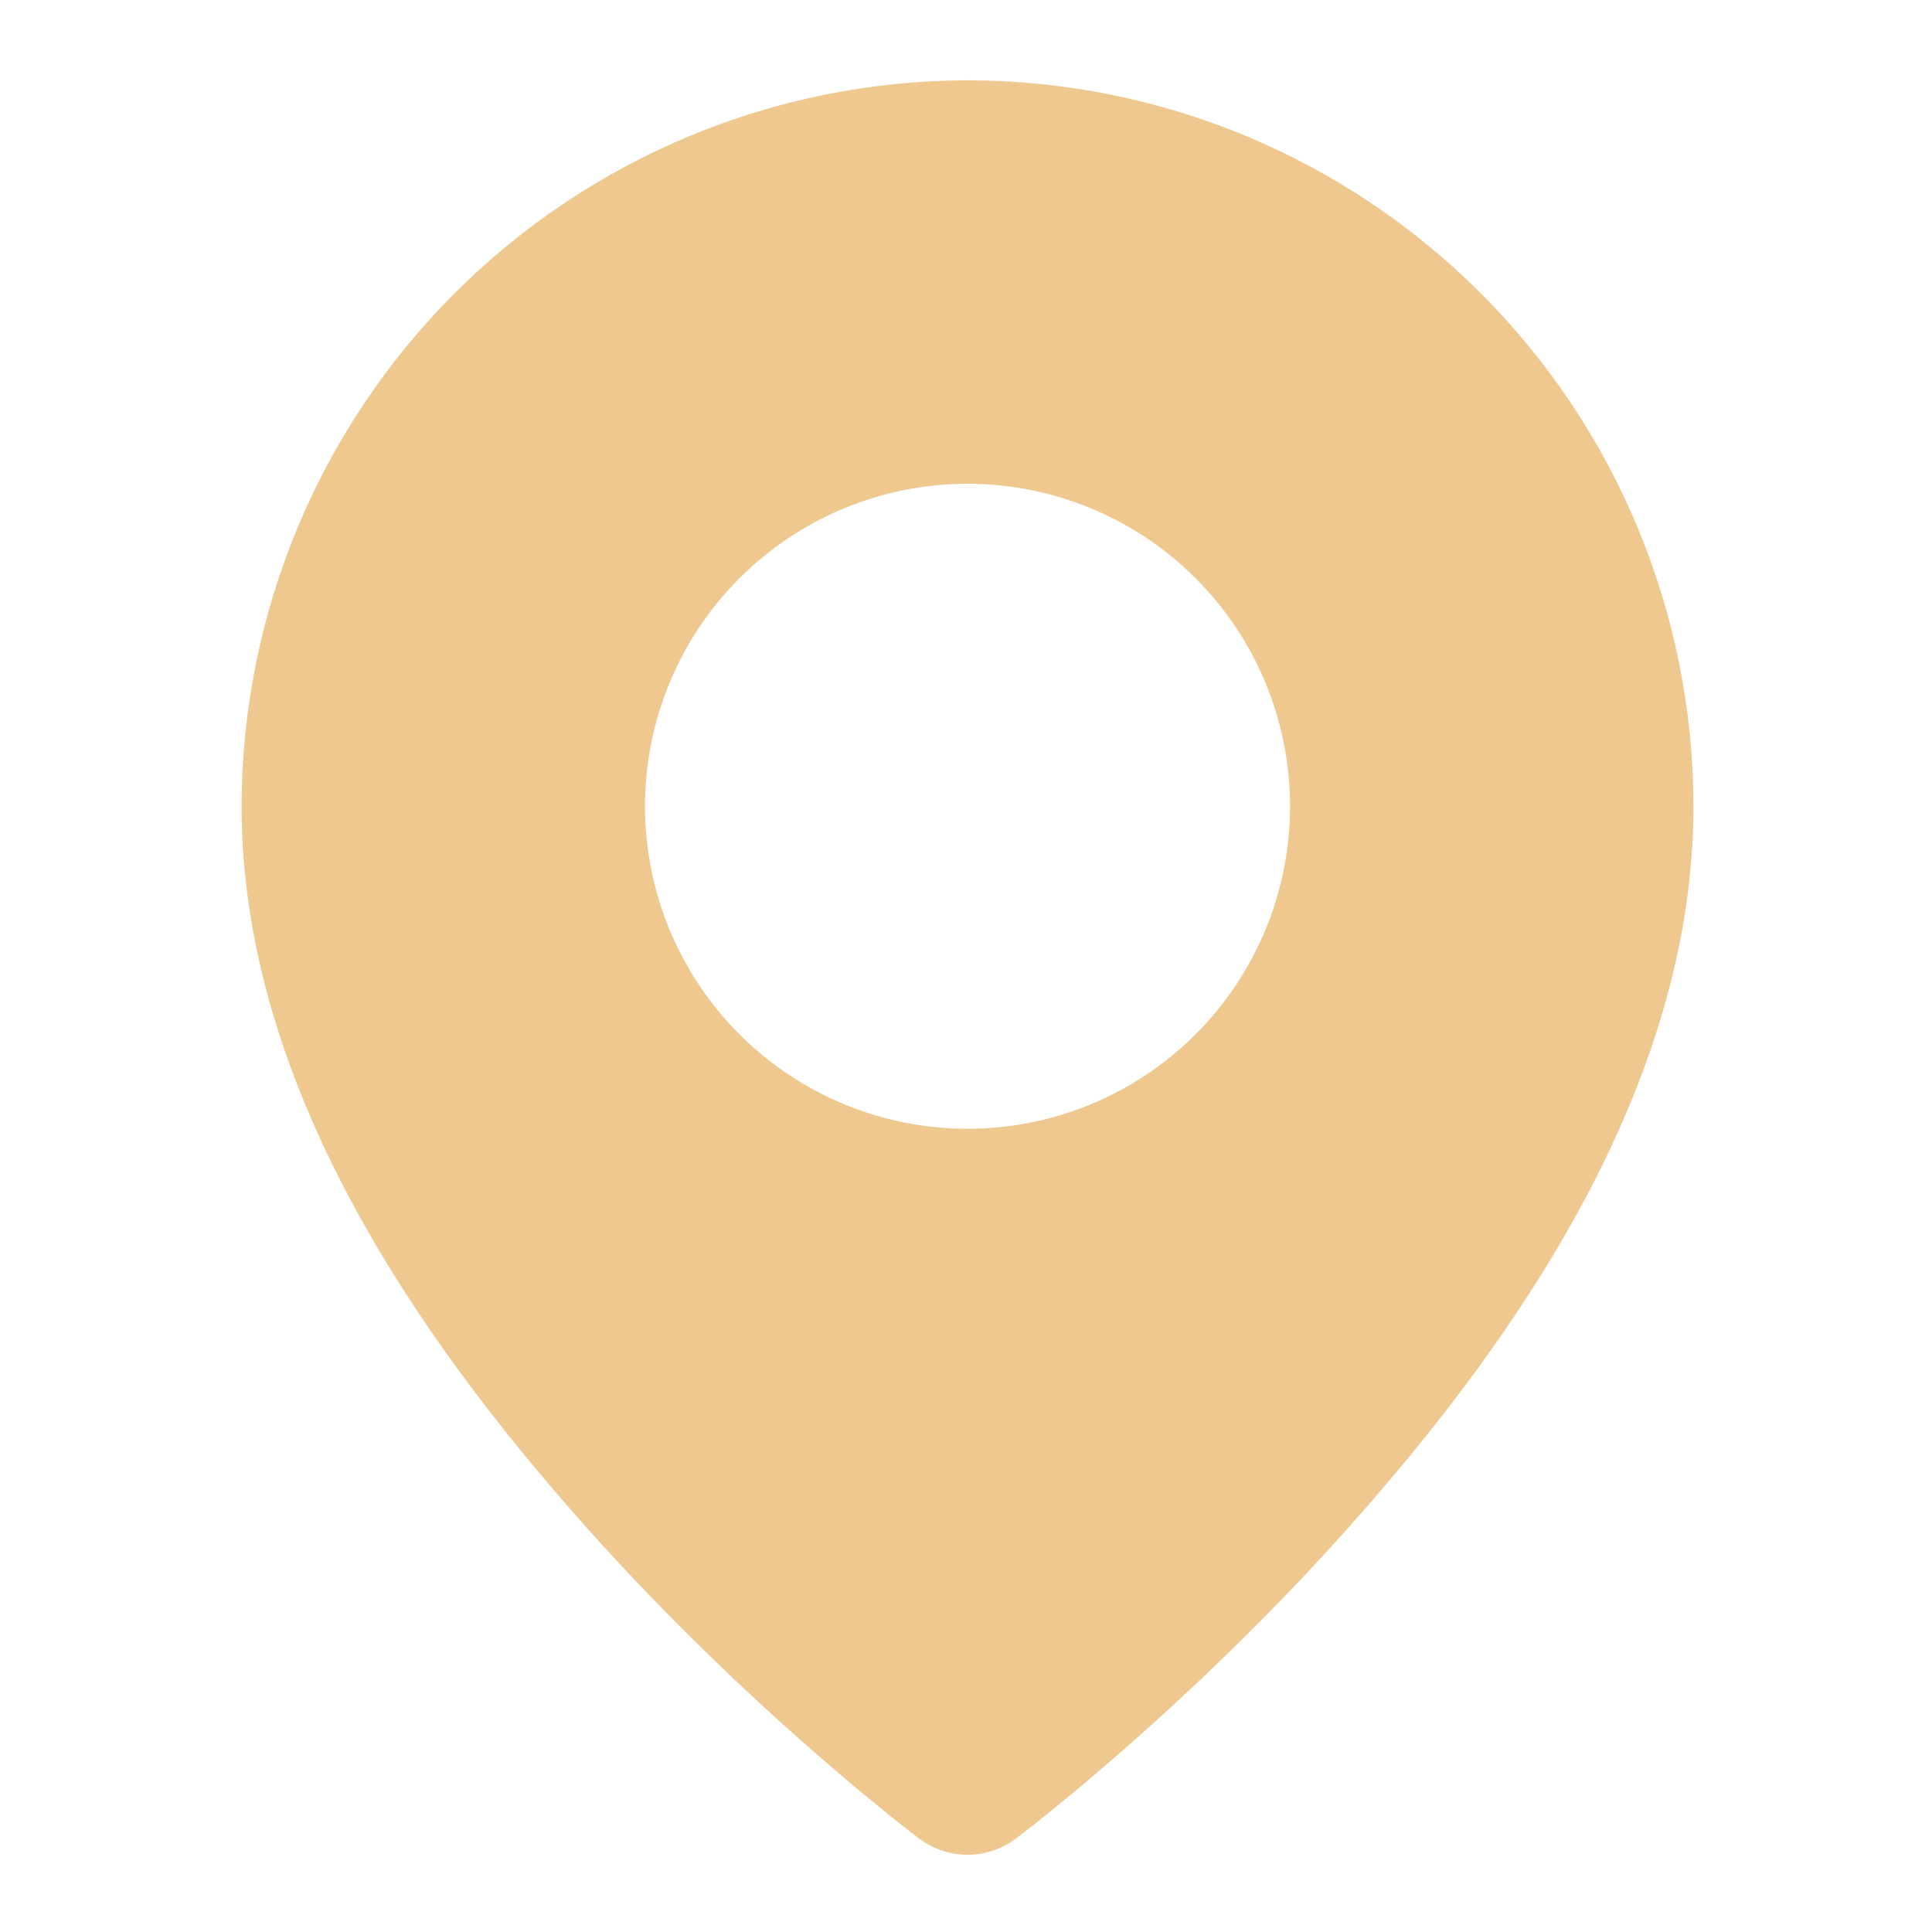 <?xml version="1.0" encoding="UTF-8"?> <svg xmlns="http://www.w3.org/2000/svg" width="113" height="113" viewBox="0 0 113 113" fill="none"><path fill-rule="evenodd" clip-rule="evenodd" d="M56.607 4.698C45.348 4.712 34.555 9.189 26.593 17.148C18.63 25.108 14.148 35.899 14.129 47.157C14.129 63.404 24.397 78.21 34.185 89.208C43.972 100.205 53.76 107.537 53.76 107.537C54.576 108.149 55.569 108.48 56.589 108.48C57.609 108.48 58.602 108.149 59.418 107.537C59.418 107.537 69.206 100.205 78.993 89.208C88.781 78.21 99.048 63.404 99.048 47.157C99.039 35.899 94.563 25.105 86.602 17.144C78.641 9.184 67.865 4.707 56.607 4.698ZM56.589 28.294C61.592 28.294 66.39 30.282 69.927 33.819C73.465 37.357 75.452 42.155 75.452 47.157C75.452 52.16 73.465 56.958 69.927 60.496C66.39 64.033 61.592 66.02 56.589 66.02C51.586 66.02 46.788 64.033 43.251 60.496C39.713 56.958 37.726 52.16 37.726 47.157C37.726 42.155 39.713 37.357 43.251 33.819C46.788 30.282 51.586 28.294 56.589 28.294Z" fill="#EFC890"></path></svg> 